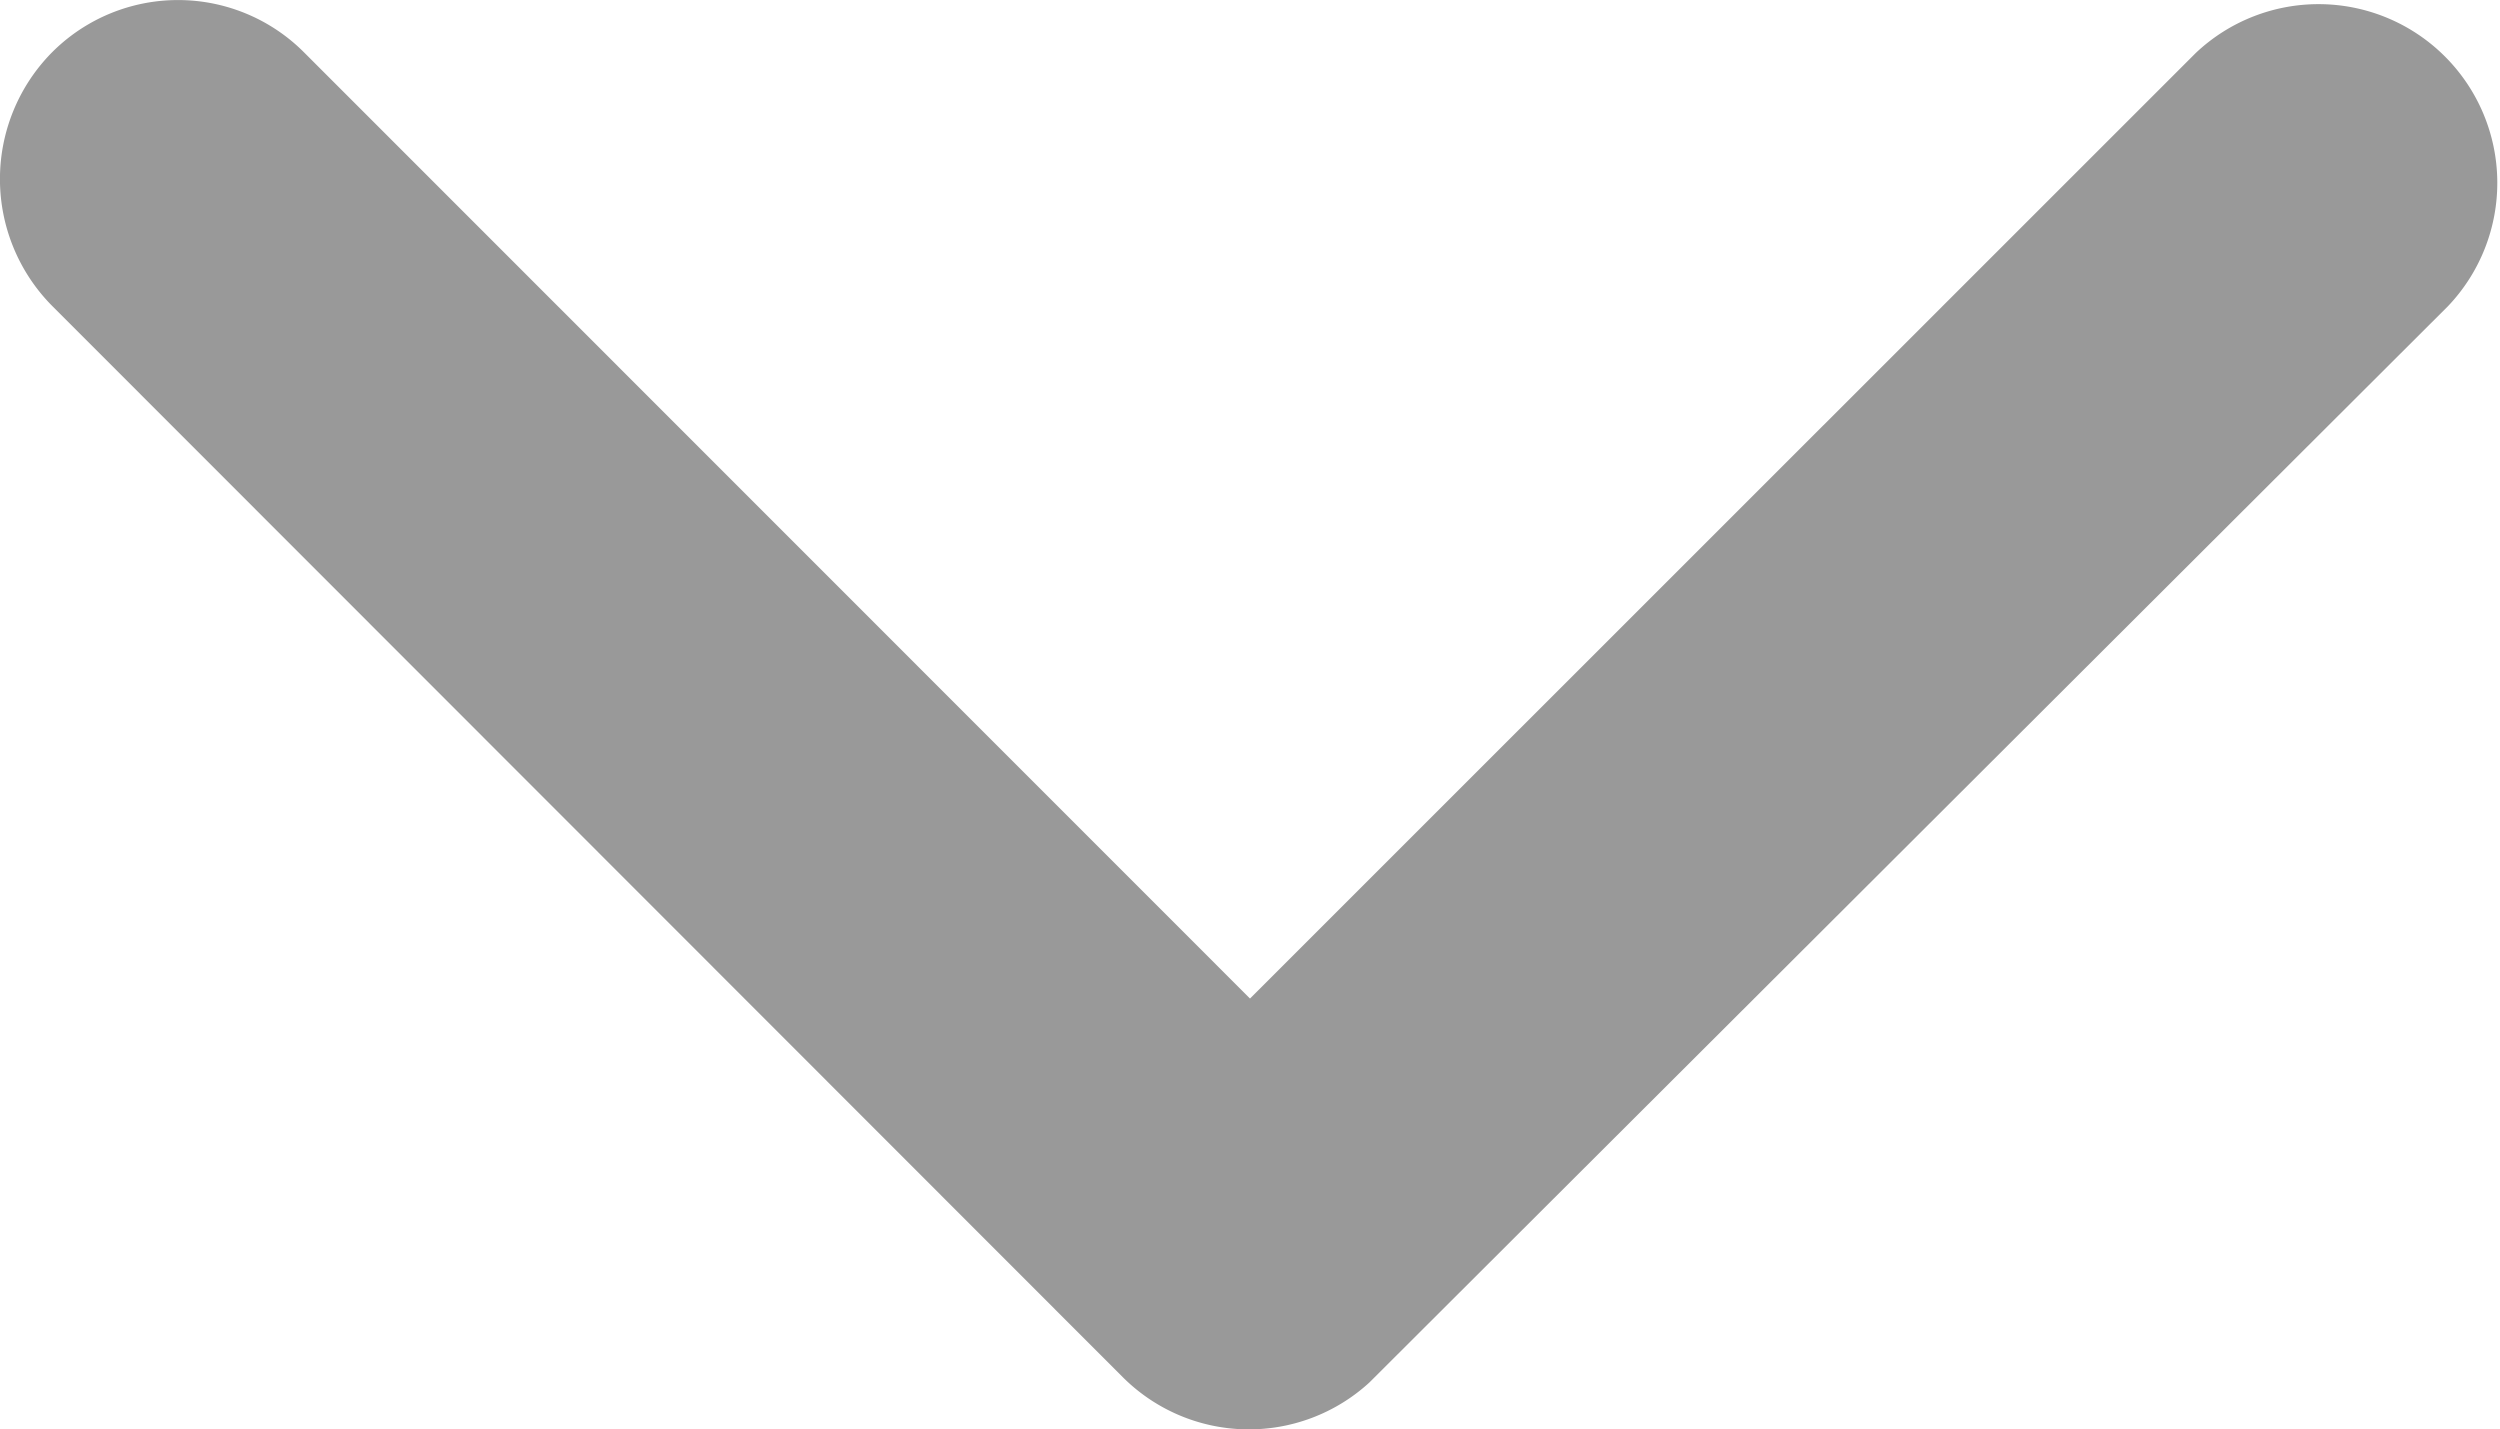 <svg xmlns="http://www.w3.org/2000/svg" width="12" height="6.861" viewBox="0 0 12 6.861">
  <path id="icon_arrow_right" d="M6,2.068,10.54,6.609a.854.854,0,0,0,1.211,0,.865.865,0,0,0,0-1.215L6.61.25A.856.856,0,0,0,5.427.225L.25,5.391A.858.858,0,0,0,1.461,6.606Z" transform="translate(12 6.861) rotate(180)" fill="#999"/>
</svg>
